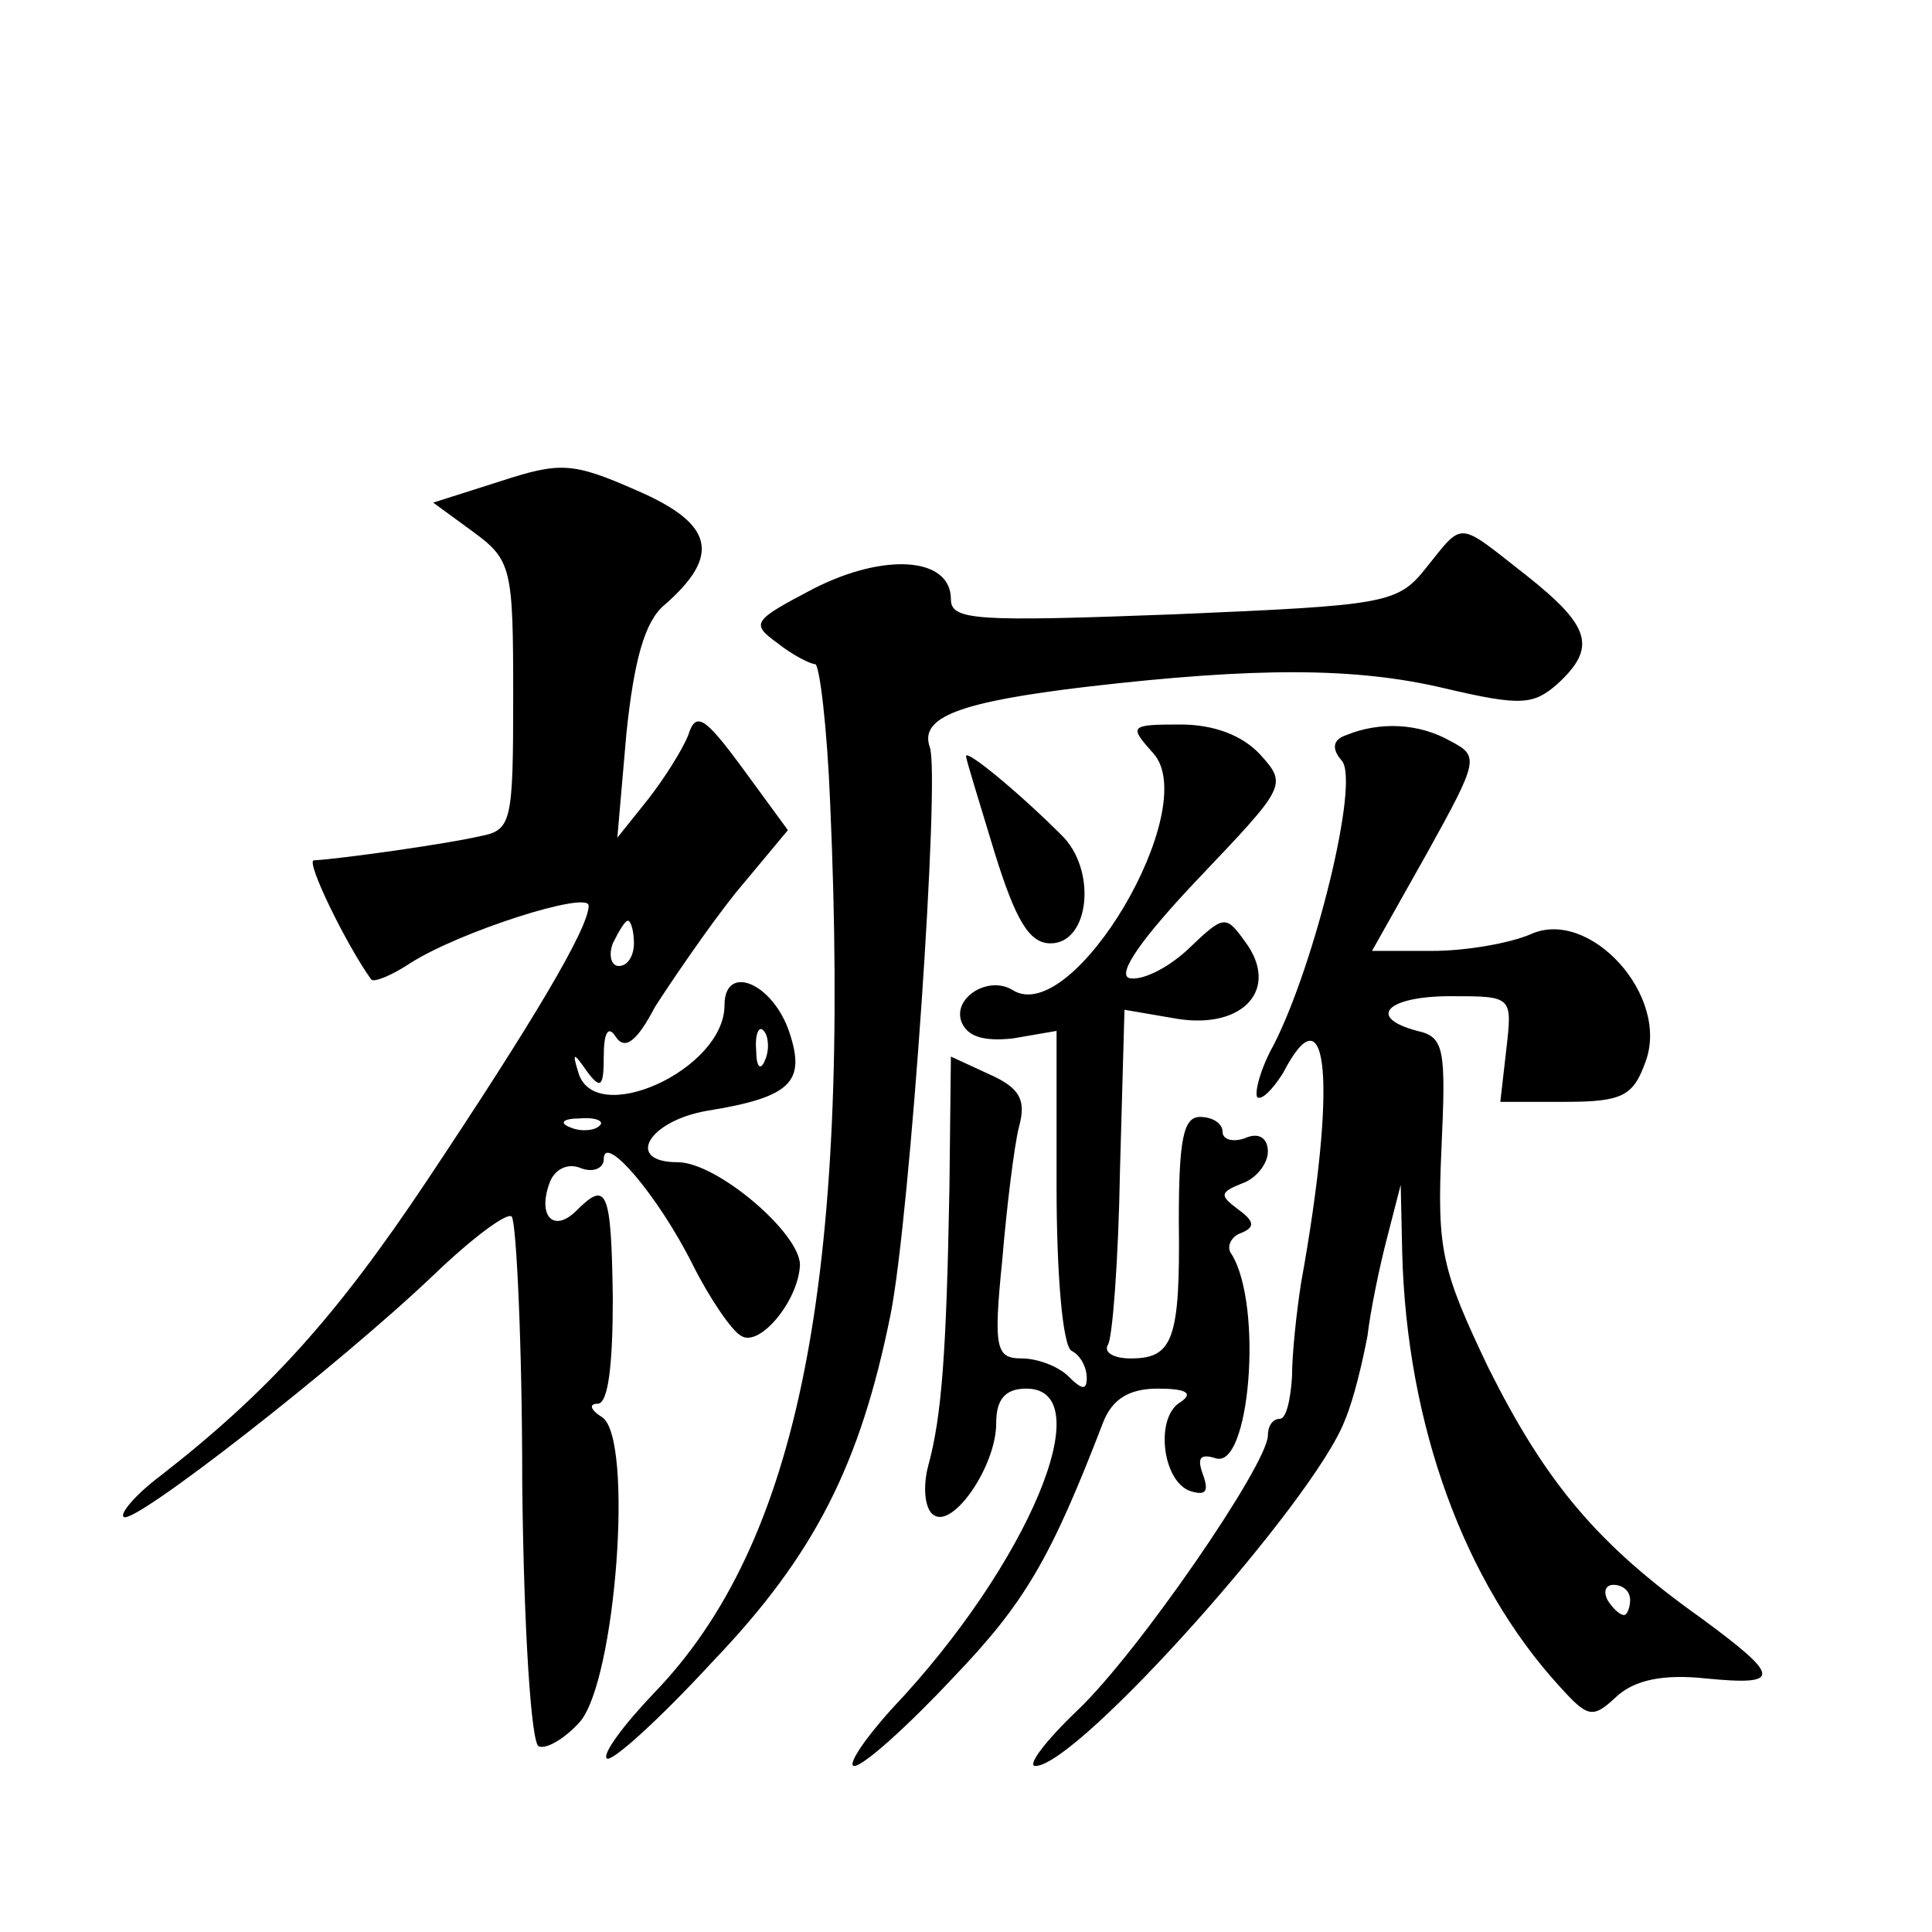 <?xml version="1.0" standalone="no"?>
<!DOCTYPE svg PUBLIC "-//W3C//DTD SVG 20010904//EN"
 "http://www.w3.org/TR/2001/REC-SVG-20010904/DTD/svg10.dtd">
<svg version="1.0" xmlns="http://www.w3.org/2000/svg"
 width="128pt" height="128pt" viewBox="0 0 128 128"
 preserveAspectRatio="xMidYMid meet">
<g transform="translate(0,128) scale(0.1,-0.1)"
fill="#0" stroke="none">
<path d="M331 961 l-44 -14 26 -19 c26 -19 27 -24 27 -109 0 -84 -1 -89 -22 -93
-21 -5 -92 -15 -110 -16 -6 0 22 -57 38 -79 2 -2 14 3 26 11 33 21 118 48 118 38
0 -15 -37 -77 -107 -182 -60 -90 -105 -140 -177 -196 -16 -12 -27 -25 -24 -27 6
-6 142 100 205 160 26 25 49 42 52 39 3 -3 7 -83 7 -177 1 -97 6 -173 11 -174 5
-2 17 5 27 16 24 27 36 188 15 202 -8 5 -9 9 -3 9 7 0 10 26 10 70 -1 72 -4 78
-24 58 -15 -15 -26 -4 -18 18 3 9 12 14 21 10 8 -3 15 0 15 6 0 18 36 -24 59 -70
11 -22 26 -44 32 -47 12 -8 38 23 39 47 0 21 -55 68 -81 68 -35 0 -20 27 19 34
56 9 66 19 55 52 -11 33 -43 46 -43 18 0 -43 -87 -82 -97 -44 -4 13 -3 13 6 0 9
-12 11 -10 11 10 0 16 3 21 8 13 6 -9 14 -3 26 20 11 17 34 51 53 75 l35 42 -30
41 c-25 34 -31 38 -36 22 -4 -10 -16 -29 -27 -43 l-20 -25 6 69 c5 48 12 74 25
85 38 33 33 54 -18 76 -43 19 -51 19 -91 6z m89 -306 c0 -8 -4 -15 -10 -15 -5 0
-7 7 -4 15 4 8 8 15 10 15 2 0 4 -7 4 -15z m87 -77 c-3 -8 -6 -5 -6 6 -1 11 2 17
5 13 3 -3 4 -12 1 -19z m-110 -44 c-3 -3 -12 -4 -19 -1 -8 3 -5 6 6 6 11 1 17 -2
13 -5z M945 904 c-19 -24 -26 -25 -167 -31 -132 -5 -148 -4 -148 10 0 28 -44 31
-91 7 -40 -21 -42 -23 -24 -36 10 -8 22 -14 25 -14 3 0 8 -42 10 -92 14 -317 -21
-491 -117 -590 -20 -21 -34 -40 -31 -43 3 -3 35 26 70 64 68 71 98 131 118 230
13 65 33 358 26 376 -7 20 20 30 104 40 112 13 178 13 237 -1 51 -12 59 -11 75
3 26 24 22 38 -21 72 -46 36 -41 36 -66 5z M764 781 c33 -36 -53 -182 -93 -157
-16 10 -40 -5 -34 -21 4 -10 15 -13 34 -11 l29 5 0 -103 c0 -58 4 -106 10 -109
6 -3 10 -11 10 -18 0 -8 -3 -8 -12 1 -7 7 -21 12 -31 12 -17 0 -19 6 -13 65 3 36
8 76 11 88 5 18 1 26 -19 35 l-26 12 -1 -88 c-2 -108 -5 -150 -14 -183 -4 -15 -2
-30 4 -33 13 -8 41 33 41 61 0 16 6 23 20 23 50 0 1 -117 -89 -212 -19 -21 -30
-38 -25 -38 6 0 35 26 65 58 48 50 65 79 100 170 6 15 17 22 36 22 19 0 24 -3 15
-9 -17 -10 -12 -53 7 -59 10 -3 12 0 8 11 -4 11 -2 14 8 11 23 -9 32 101 11 135
-4 5 0 12 6 14 10 4 9 8 -2 16 -12 9 -12 11 3 17 9 3 17 13 17 21 0 9 -6 13 -15
9 -8 -3 -15 -1 -15 4 0 6 -7 10 -15 10 -11 0 -14 -15 -14 -69 1 -79 -4 -91 -32
-91 -11 0 -18 4 -15 9 3 4 7 56 8 115 l3 107 35 -6 c44 -7 68 20 45 51 -13 18 -14
18 -38 -5 -14 -13 -31 -21 -39 -19 -8 3 9 27 46 66 58 61 59 62 41 82 -12 13 -31
20 -53 20 -34 0 -34 -1 -18 -19z M892 793 c-9 -3 -10 -9 -3 -17 12 -14 -18 -135
-45 -188 -9 -16 -13 -32 -11 -35 3 -2 10 5 17 16 30 58 36 -6 12 -139 -3 -19 -6
-47 -6 -62 -1 -16 -4 -28 -8 -28 -5 0 -8 -5 -8 -11 0 -19 -86 -144 -126 -182 -21
-20 -34 -37 -28 -37 28 0 185 176 205 229 6 14 12 40 15 56 2 17 8 46 13 65 l9
35 1 -45 c3 -114 41 -218 104 -287 19 -21 22 -22 38 -7 12 11 31 15 59 12 51 -5
50 1 -3 40 -69 49 -103 90 -141 166 -31 65 -34 78 -31 145 3 66 2 74 -16 78 -34
9 -20 23 22 23 41 0 41 0 37 -35 l-4 -35 43 0 c38 0 45 4 53 26 17 44 -37 103 -76
85 -14 -6 -43 -11 -65 -11 l-40 0 36 64 c35 63 35 65 16 75 -21 12 -47 13 -69 4z
m188 -573 c0 -5 -2 -10 -4 -10 -3 0 -8 5 -11 10 -3 6 -1 10 4 10 6 0 11 -4 11 -10z
M640 779 c0 -2 9 -31 19 -64 14 -45 23 -60 37 -60 26 0 31 49 7 72 -27 27 -63 57
-63 52z"/>
</g>
</svg>
